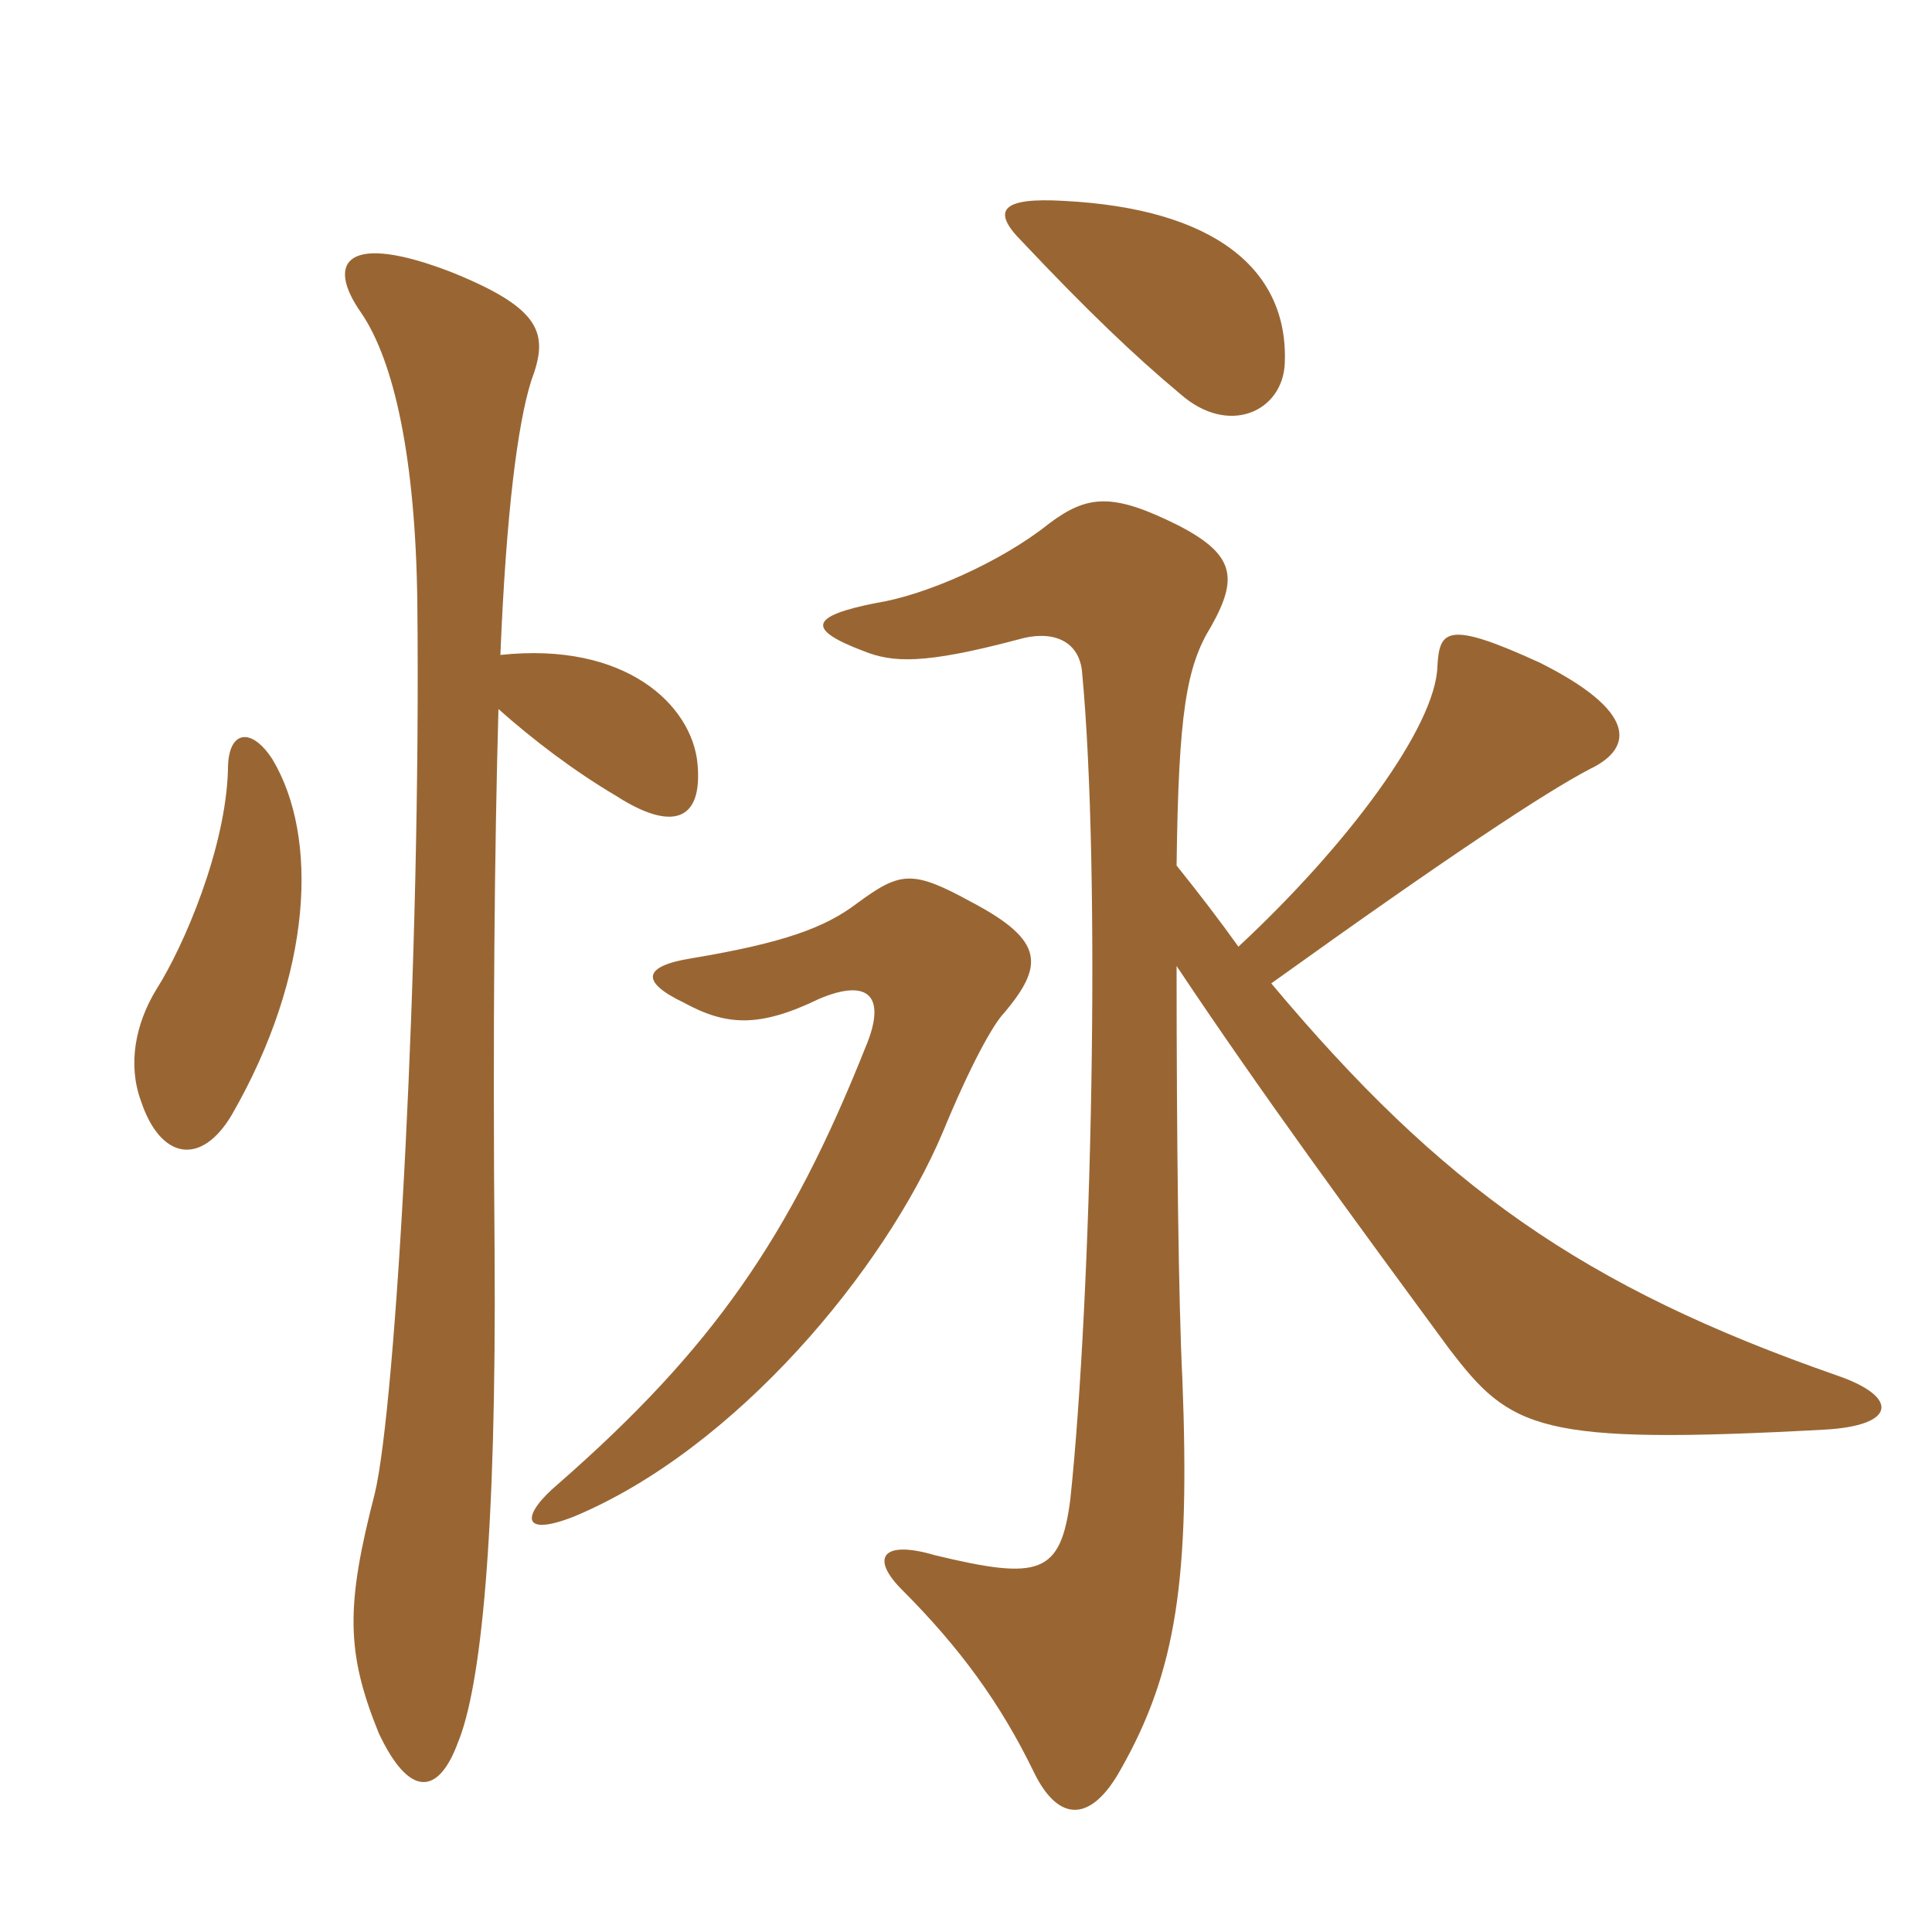 <svg xmlns="http://www.w3.org/2000/svg" xmlns:xlink="http://www.w3.org/1999/xlink" width="150" height="150"><path fill="#996633" padding="10" d="M78 78.60C81 75 81.15 73.05 75.45 70.05C70.80 67.50 69.90 67.65 66.45 70.20C64.05 72 60.90 73.20 53.70 74.40C49.95 75 49.65 76.20 53.10 77.85C56.40 79.65 58.95 79.80 63.60 77.55C67.50 75.90 68.85 77.40 67.20 81.30C61.35 96 55.35 104.70 43.35 115.20C40.50 117.60 40.35 119.40 44.55 117.75C57.15 112.50 68.70 98.55 73.20 87.90C75.30 82.80 77.10 79.50 78 78.60ZM21.15 58.95C19.50 56.40 17.70 56.70 17.70 59.70C17.55 65.85 14.25 73.50 12.15 76.80C10.50 79.50 9.90 82.65 10.95 85.50C12.45 90 15.60 90.60 18 86.55C24.30 75.60 24.75 64.95 21.15 58.95ZM96.15 73.50C94.65 71.40 93.15 69.45 91.35 67.20C91.50 55.35 92.10 51.75 94.05 48.60C96.15 44.85 95.85 43.05 91.50 40.80C86.40 38.25 84.45 38.40 81.45 40.65C77.70 43.65 71.85 46.20 68.10 46.80C62.70 47.85 62.70 48.90 67.05 50.55C69.30 51.45 71.70 51.60 79.05 49.65C81.60 48.90 83.70 49.65 84 52.05C85.50 67.80 84.75 100.80 83.10 116.40C82.35 122.25 80.70 122.70 72.60 120.75C68.55 119.55 67.50 120.90 70.05 123.45C74.55 127.95 77.70 132.30 80.25 137.55C82.20 141.60 84.75 141.45 87 137.40C91.35 129.75 92.40 122.55 91.80 107.10C91.50 101.10 91.35 88.65 91.35 75C97.95 84.90 105 94.50 112.50 104.70C117.30 111 119.40 112.20 141.60 111C147.30 110.70 147.45 108.45 142.65 106.80C122.85 99.90 111.90 92.10 98.70 76.35C112.50 66.45 120 61.50 123.45 59.70C126.90 58.05 127.05 55.20 119.55 51.45C112.35 48.15 111.75 48.90 111.60 51.75C111.45 56.40 104.70 65.55 96.15 73.50ZM38.85 50.85C39.30 39.75 40.20 32.85 41.25 29.55C42.60 25.95 42.15 24 35.10 21.15C27 18 25.20 20.25 28.05 24.30C30.60 28.05 32.25 35.55 32.40 46.65C32.70 74.40 30.75 109.05 29.10 115.95C26.85 124.65 26.85 128.25 29.40 134.55C31.80 139.65 34.05 139.35 35.55 135.30C37.35 130.95 38.55 119.25 38.40 97.20C38.25 79.80 38.40 65.70 38.70 55.05C41.40 57.45 44.55 59.85 47.85 61.80C52.05 64.50 54.60 63.90 54.15 59.25C53.70 54.75 48.60 49.80 38.85 50.85ZM99.75 28.20C100.05 20.85 94.20 16.20 82.65 15.60C77.70 15.30 76.95 16.35 79.35 18.75C84.30 24 88.05 27.60 91.65 30.60C95.40 33.90 99.60 31.95 99.75 28.20Z"/></svg>